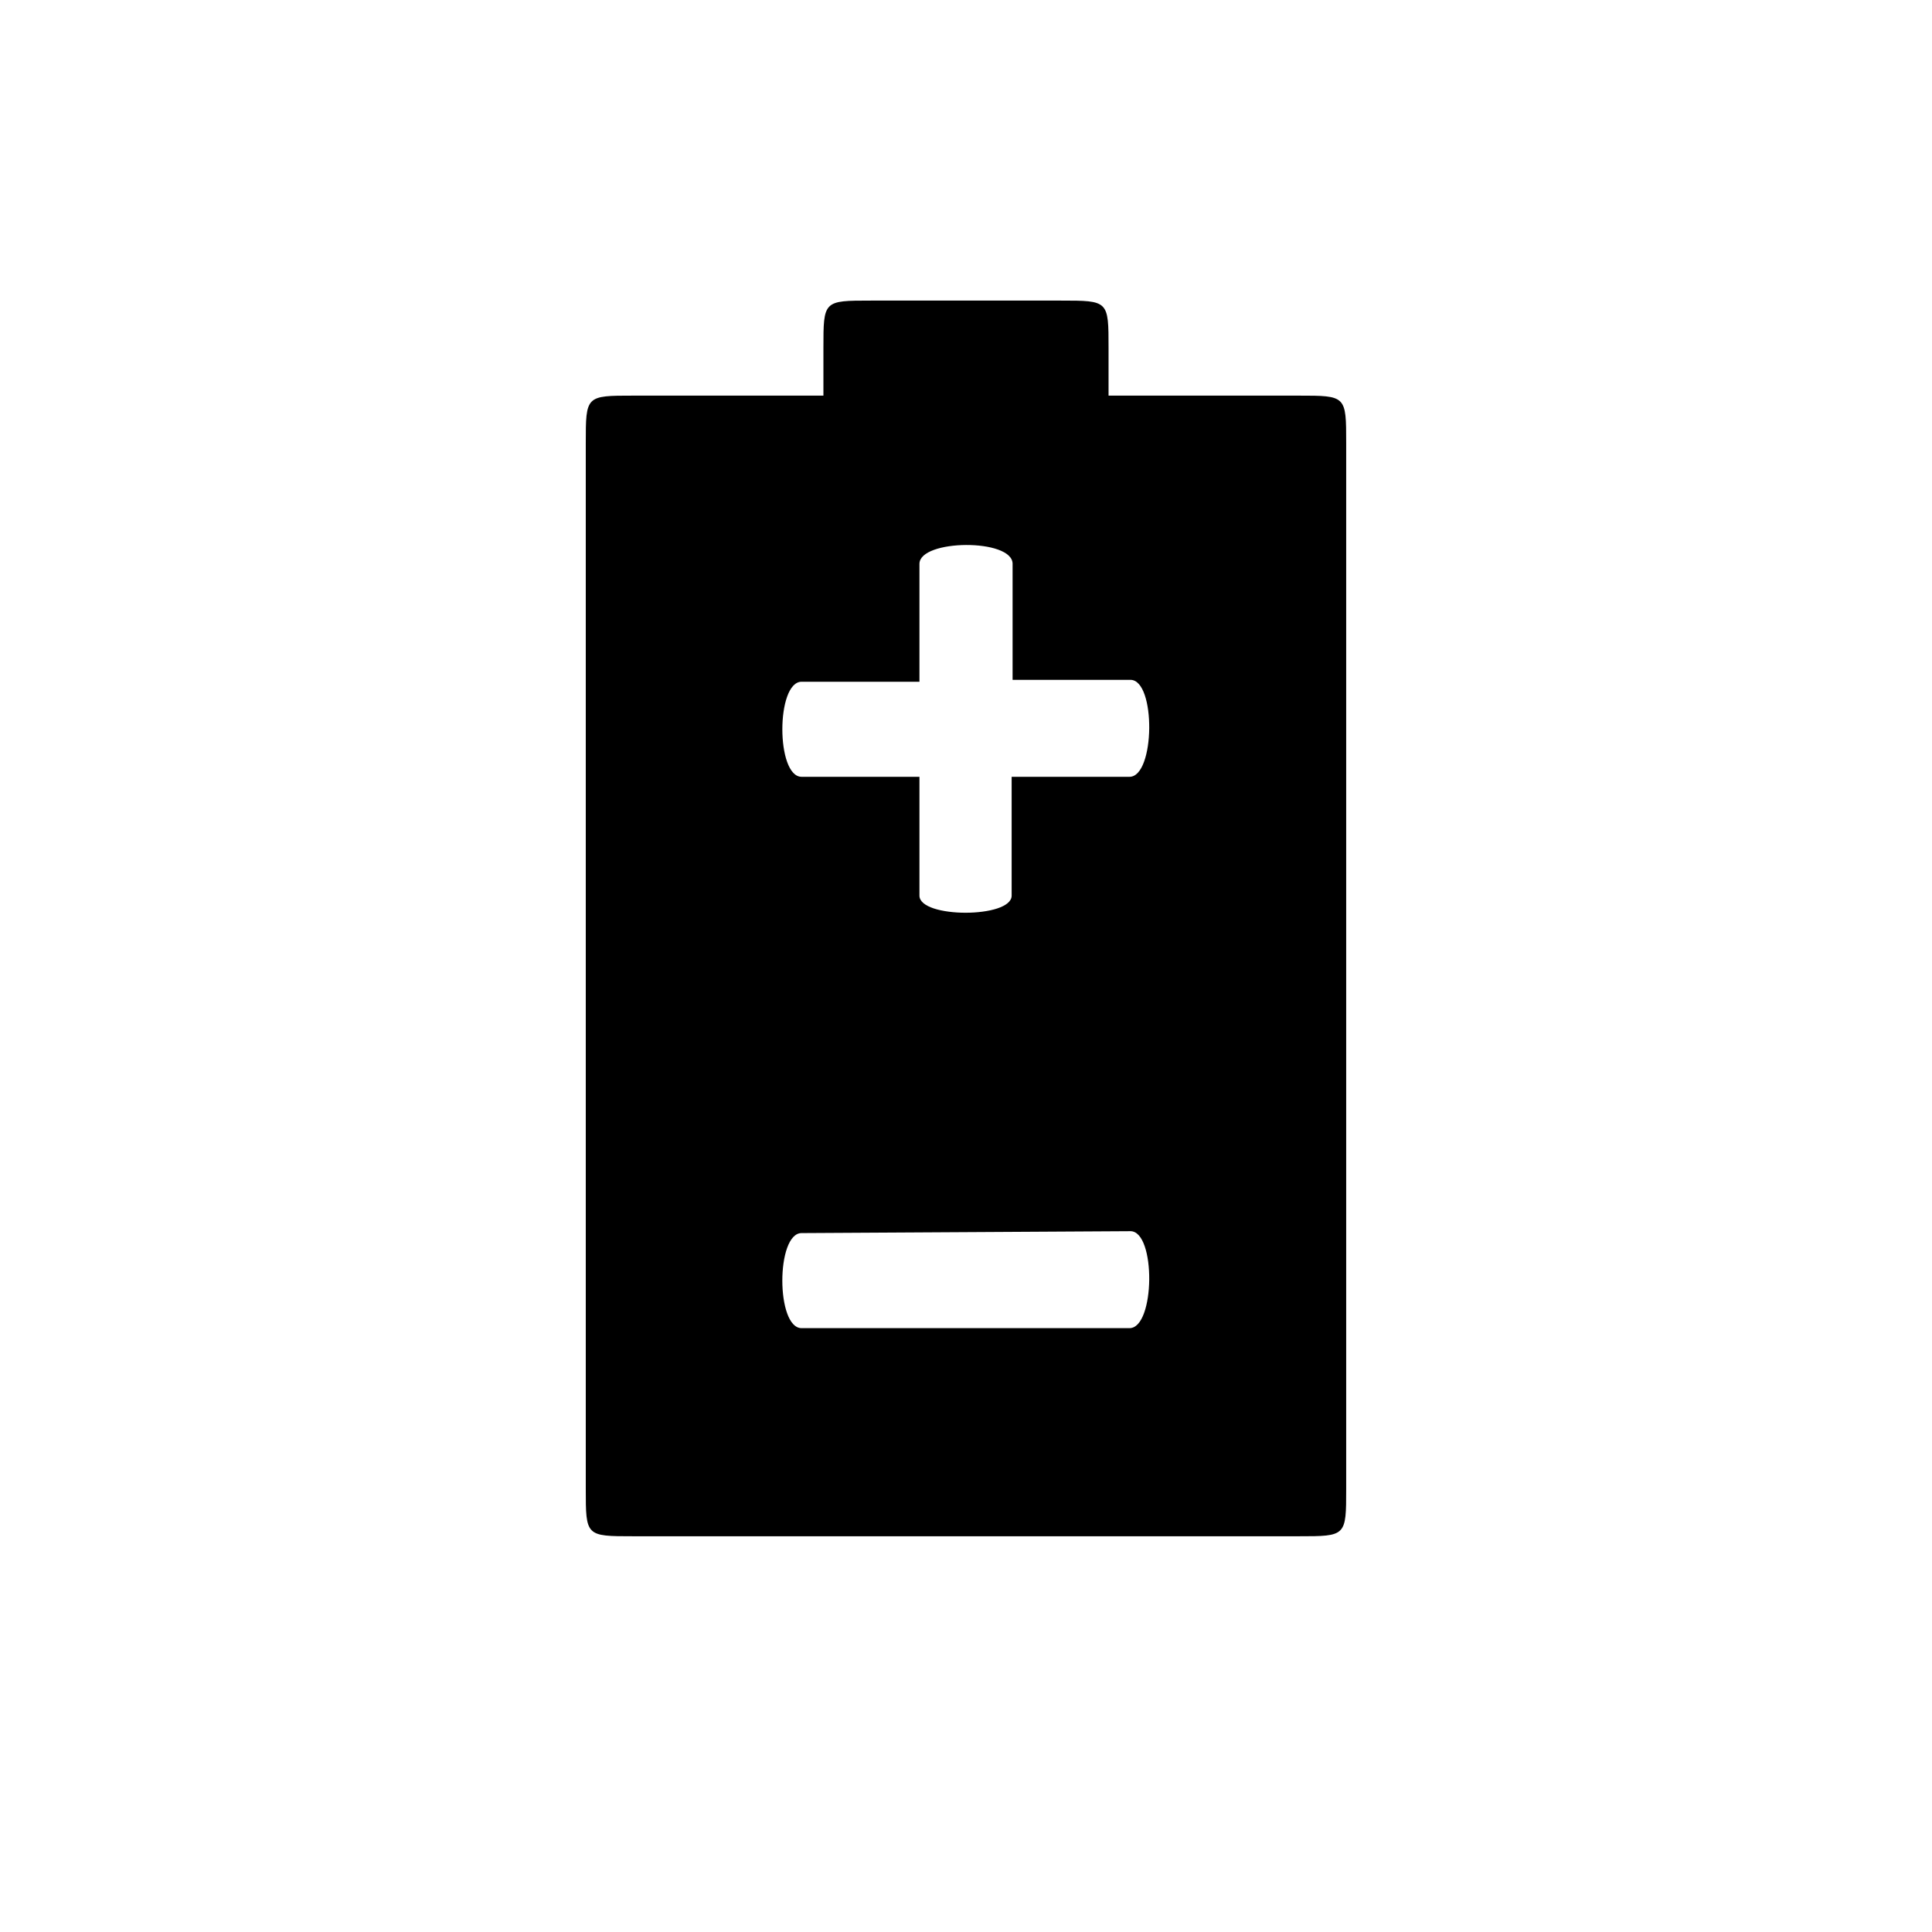 <?xml version="1.0" encoding="UTF-8"?>
<!-- The Best Svg Icon site in the world: iconSvg.co, Visit us! https://iconsvg.co -->
<svg fill="#000000" width="800px" height="800px" version="1.1" viewBox="144 144 512 512" xmlns="http://www.w3.org/2000/svg">
 <path d="m425.19 223.66h-50.383c-12.594 0-12.594 0-12.594 12.594v12.594h-50.383c-12.594 0-12.594 0-12.594 12.594v277.09c0 12.594 0 12.594 12.594 12.594h176.33c12.594 0 12.594 0 12.594-12.594v-277.09c0-12.594 0-12.594-12.594-12.594h-50.383v-12.594c0-12.594 0-12.594-12.594-12.594zm-12.844 69.777v30.73h31.234c6.801 0 6.551 25.695-0.25 25.695h-31.234v31.488c0 6.047-24.434 6.047-24.434 0v-31.488h-31.234c-6.801 0-6.801-25.191 0-25.191h31.234v-31.234c0-6.551 24.688-6.801 24.688 0zm31.234 176.84c6.801 0 6.551 25.695-0.25 25.695h-86.906c-6.801 0-6.801-25.191 0-25.191z"/>
</svg>